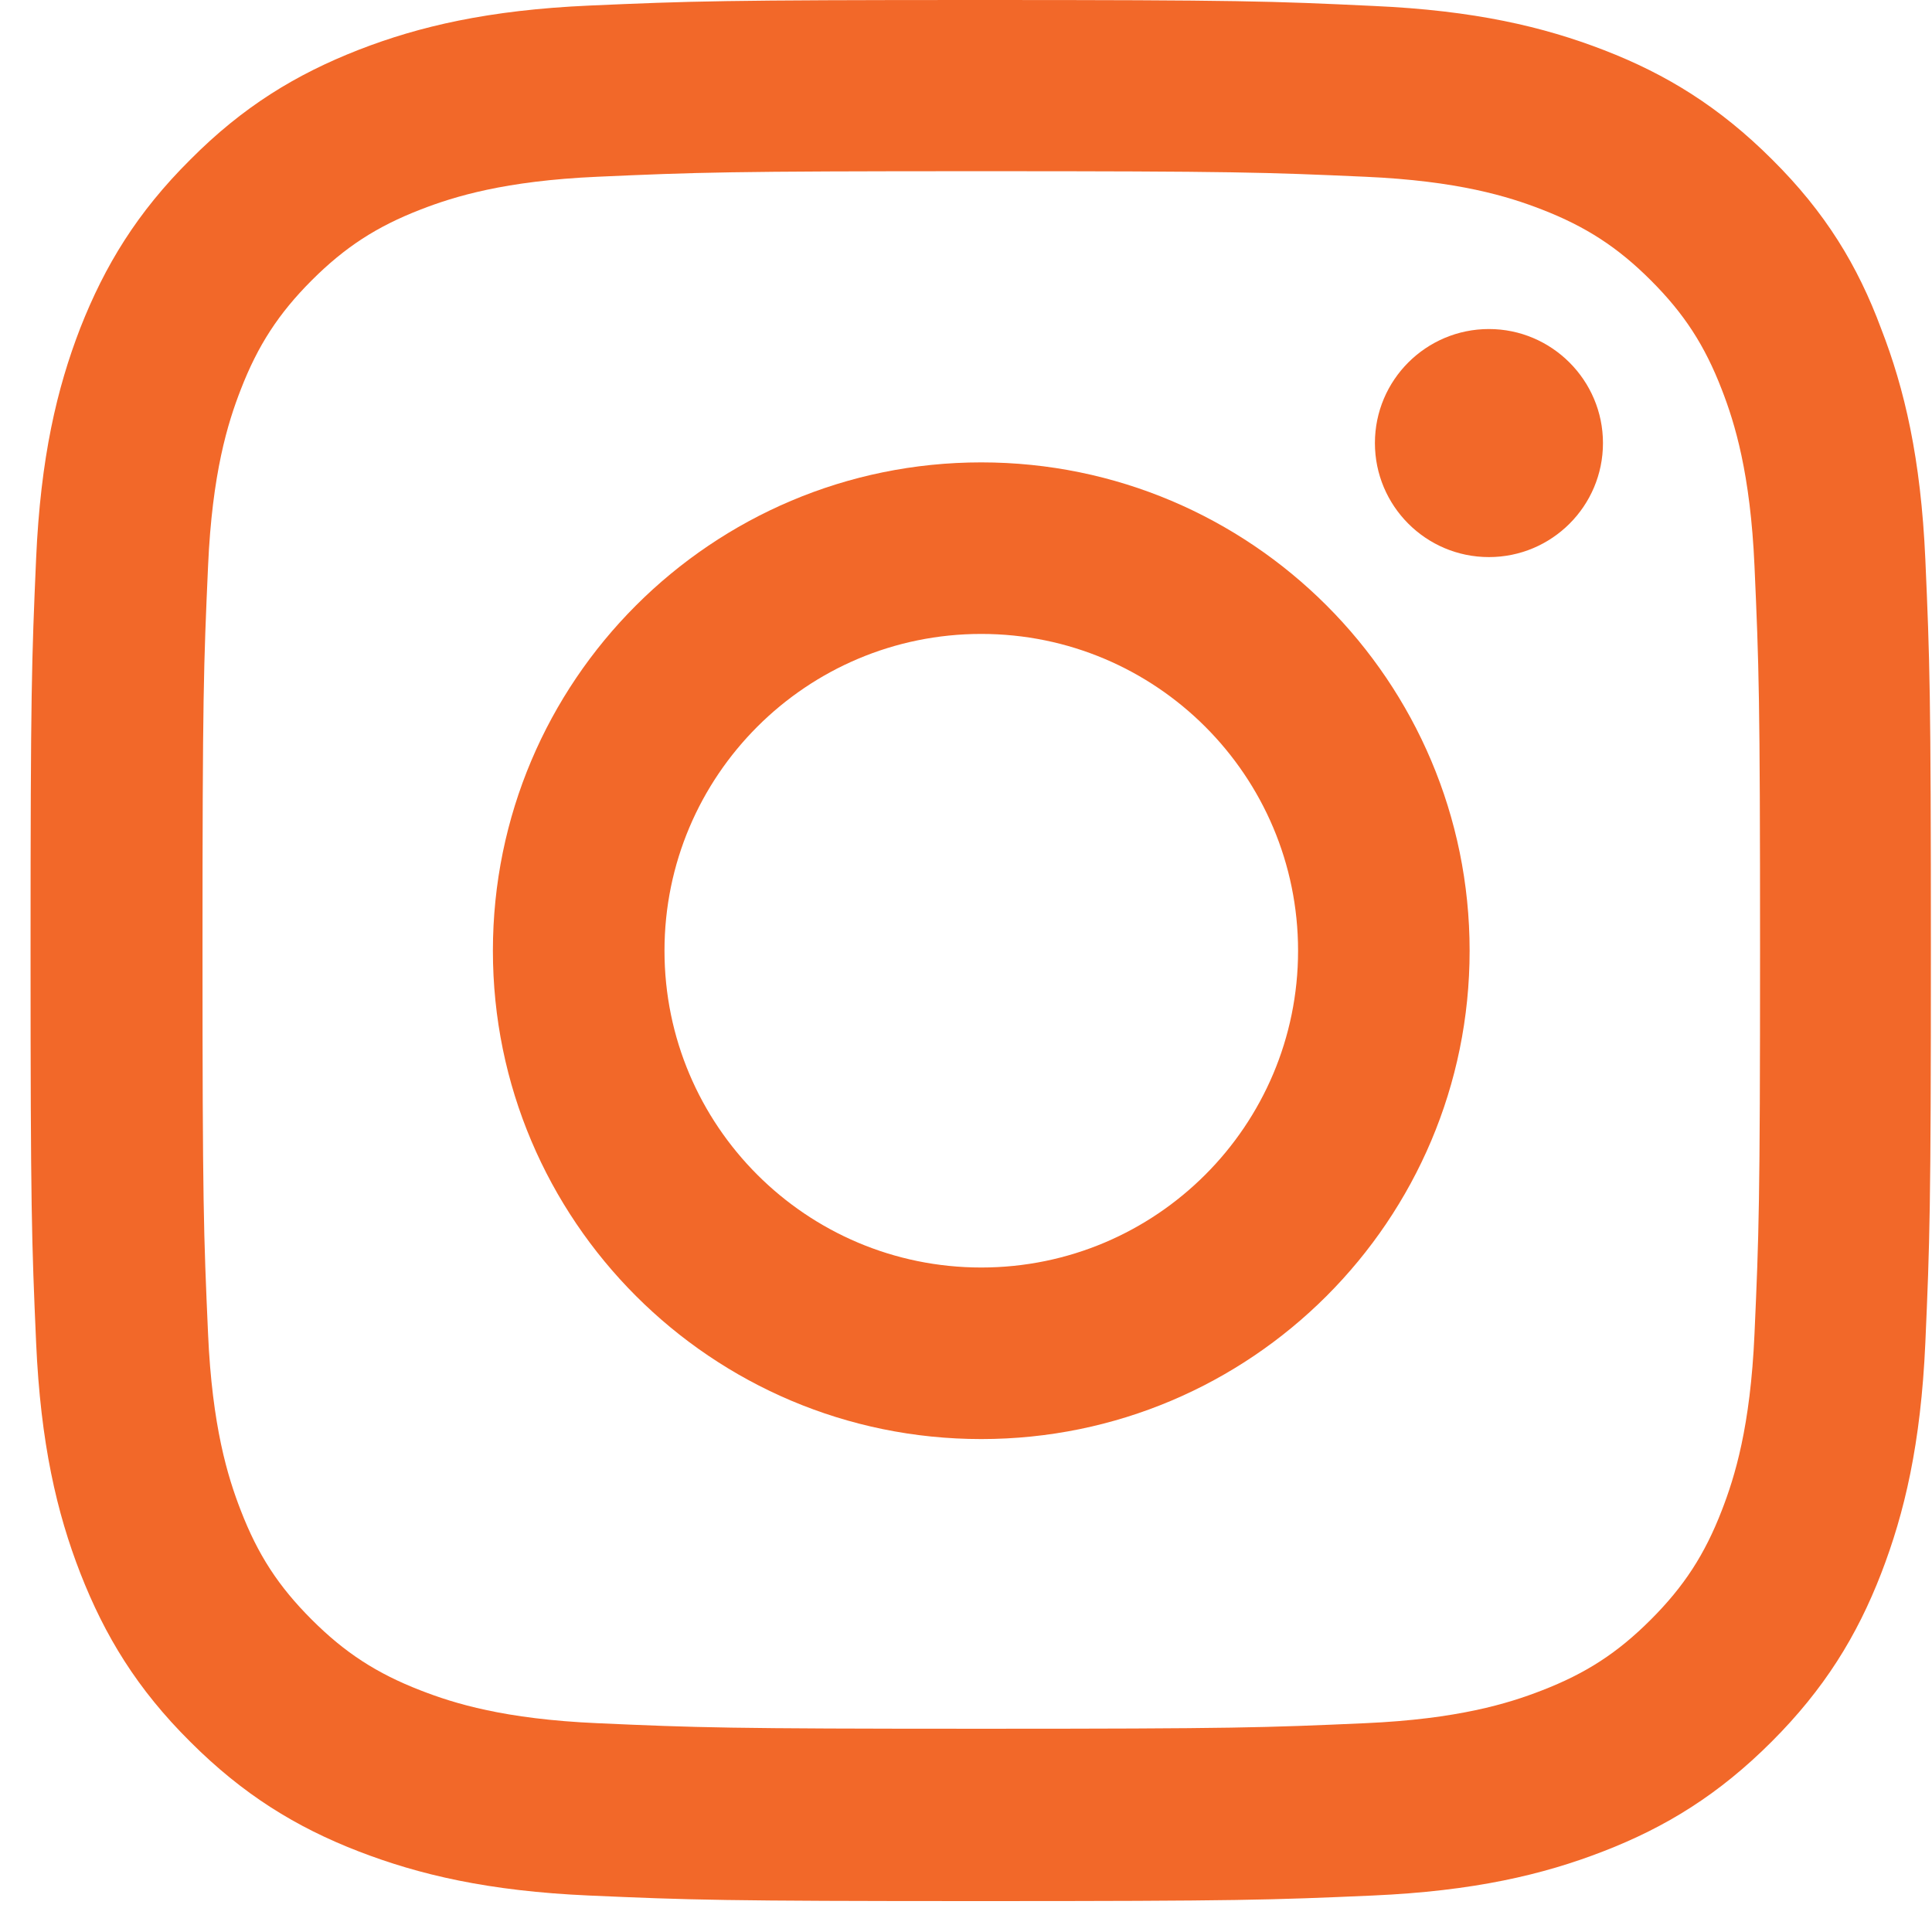 <svg width="49" height="49" viewBox="0 0 49 49" fill="none" xmlns="http://www.w3.org/2000/svg">
<g clip-path="url(#clip0_5_313)">
<path d="M24.887 4.342C31.33 4.342 32.093 4.37 34.627 4.483C36.981 4.587 38.253 4.983 39.101 5.312C40.221 5.746 41.032 6.273 41.87 7.111C42.718 7.959 43.236 8.76 43.669 9.881C43.998 10.728 44.394 12.009 44.498 14.355C44.611 16.898 44.639 17.661 44.639 24.094C44.639 30.536 44.611 31.299 44.498 33.833C44.394 36.188 43.998 37.459 43.669 38.307C43.236 39.428 42.708 40.238 41.87 41.076C41.022 41.924 40.221 42.442 39.101 42.875C38.253 43.205 36.972 43.6 34.627 43.704C32.084 43.817 31.32 43.845 24.887 43.845C18.445 43.845 17.682 43.817 15.148 43.704C12.793 43.6 11.522 43.205 10.674 42.875C9.553 42.442 8.743 41.914 7.905 41.076C7.057 40.228 6.539 39.428 6.106 38.307C5.776 37.459 5.381 36.178 5.277 33.833C5.164 31.29 5.136 30.527 5.136 24.094C5.136 17.651 5.164 16.888 5.277 14.355C5.381 12 5.776 10.728 6.106 9.881C6.539 8.76 7.067 7.95 7.905 7.111C8.753 6.264 9.553 5.746 10.674 5.312C11.522 4.983 12.803 4.587 15.148 4.483C17.682 4.37 18.445 4.342 24.887 4.342ZM24.887 0C18.341 0 17.522 0.028 14.95 0.141C12.388 0.254 10.627 0.669 9.101 1.262C7.509 1.884 6.162 2.703 4.825 4.05C3.478 5.388 2.659 6.735 2.037 8.317C1.443 9.852 1.029 11.604 0.916 14.166C0.803 16.747 0.775 17.566 0.775 24.113C0.775 30.659 0.803 31.478 0.916 34.05C1.029 36.612 1.443 38.373 2.037 39.899C2.659 41.491 3.478 42.838 4.825 44.175C6.162 45.513 7.509 46.342 9.092 46.954C10.627 47.547 12.379 47.962 14.941 48.075C17.512 48.188 18.332 48.216 24.878 48.216C31.424 48.216 32.244 48.188 34.815 48.075C37.377 47.962 39.138 47.547 40.664 46.954C42.247 46.342 43.593 45.513 44.931 44.175C46.269 42.838 47.097 41.491 47.71 39.908C48.303 38.373 48.717 36.621 48.831 34.059C48.944 31.488 48.972 30.668 48.972 24.122C48.972 17.576 48.944 16.756 48.831 14.185C48.717 11.623 48.303 9.862 47.71 8.336C47.116 6.735 46.297 5.388 44.95 4.05C43.612 2.713 42.265 1.884 40.683 1.272C39.148 0.678 37.396 0.264 34.834 0.151C32.253 0.028 31.434 0 24.887 0Z" fill="#F26829"/>
<path d="M24.887 11.727C18.049 11.727 12.501 17.274 12.501 24.113C12.501 30.951 18.049 36.498 24.887 36.498C31.726 36.498 37.273 30.951 37.273 24.113C37.273 17.274 31.726 11.727 24.887 11.727ZM24.887 32.147C20.451 32.147 16.853 28.549 16.853 24.113C16.853 19.676 20.451 16.078 24.887 16.078C29.324 16.078 32.922 19.676 32.922 24.113C32.922 28.549 29.324 32.147 24.887 32.147Z" fill="#F26829"/>
<path d="M40.655 11.237C40.655 12.838 39.355 14.129 37.763 14.129C36.162 14.129 34.871 12.829 34.871 11.237C34.871 9.636 36.171 8.345 37.763 8.345C39.355 8.345 40.655 9.645 40.655 11.237Z" fill="#F26829"/>
</g>
<defs>
<clipPath id="clip0_5_313">
<rect width="48.225" height="48.225" fill="white" transform="translate(0.775)"/>
</clipPath>
</defs>
</svg>

